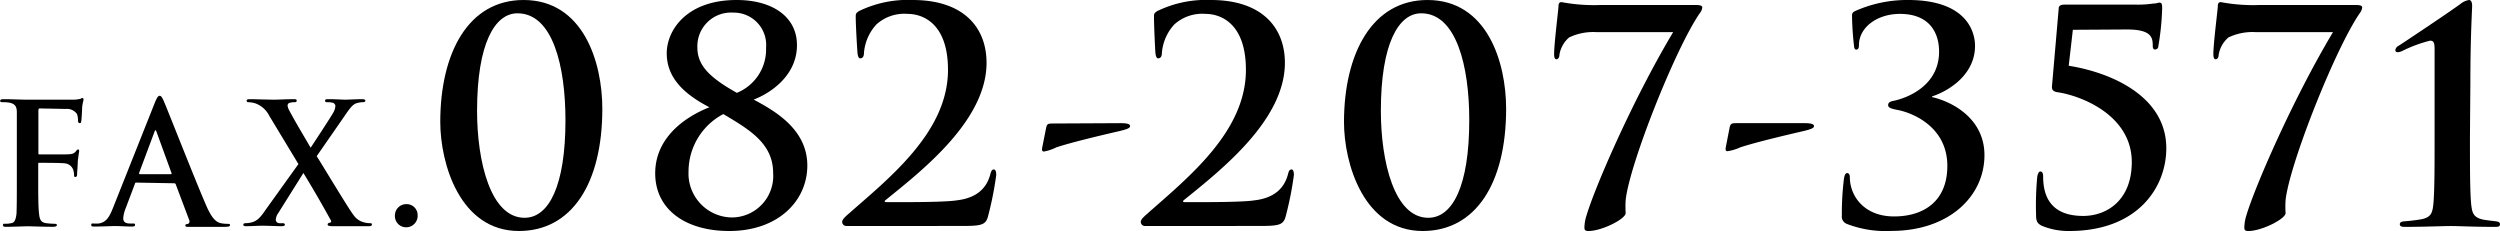 <svg xmlns="http://www.w3.org/2000/svg" viewBox="0 0 296.97 27.44"><title>fax_number</title><g id="Layer_2" data-name="Layer 2"><g id="form"><path d="M2,17.59C2,14.54,2,14,2,13.34s-.2-1-.86-1.14a4.11,4.11,0,0,0-.78-.06c-.2,0-.34,0-.34-.16s.16-.2.46-.2c.92,0,1.84.06,2.88.06.76,0,4.82,0,5.28,0a3.86,3.86,0,0,0,.82-.08c.12,0,.22-.12.32-.12a.16.16,0,0,1,.14.18c0,.14-.1.38-.16.9,0,.2-.06,1.38-.1,1.63s-.06.27-.2.27-.18-.1-.2-.31a2,2,0,0,0-.12-.77,1.44,1.44,0,0,0-1.32-.6l-3.08-.06c-.12,0-.18.06-.18.28v5c0,.12,0,.18.14.18l2.56,0c1.16,0,1.48,0,1.76-.38.1-.12.14-.2.26-.2s.12.06.12.18-.1.62-.16,1.24c0,.4-.08,1.32-.08,1.46s0,.38-.2.38-.16-.14-.16-.28a2.2,2.2,0,0,0-.12-.62,1.18,1.18,0,0,0-1-.72c-.5-.06-2.62-.06-3-.06-.1,0-.14,0-.14.18v1.62c0,1.92,0,3.42.1,4.26.06.58.18,1,.78,1.1a8.42,8.42,0,0,0,1,.08c.26,0,.34.06.34.16s-.14.2-.44.2c-1.26,0-2.52-.06-3-.06s-1.78.06-2.54.06c-.28,0-.42,0-.42-.2s.08-.16.3-.16a3.26,3.26,0,0,0,.72-.08c.4-.08.5-.52.58-1.1C2,24.53,2,23,2,21.11Z"/><path d="M16.2,21.69c-.1,0-.14,0-.18.16l-1.08,2.86a3.88,3.88,0,0,0-.3,1.22c0,.36.18.62.8.62h.3c.24,0,.3,0,.3.16s-.12.2-.34.2c-.64,0-1.5-.06-2.12-.06-.22,0-1.32.06-2.36.06-.26,0-.38,0-.38-.2s.12-.16.28-.16a5.28,5.28,0,0,0,.58,0c.92-.12,1.3-.8,1.7-1.8l5-12.57c.24-.58.38-.8.56-.8s.3.18.5.64c.48,1.1,3.68,9.27,5,12.31.76,1.8,1.34,2.08,1.76,2.18a4.39,4.39,0,0,0,.84.08c.16,0,.26,0,.26.16s-.18.2-.92.2-2.32,0-3.92,0c-.36,0-.46,0-.46-.16s.08-.16.28-.18a.33.33,0,0,0,.18-.46l-1.6-4.24a.19.19,0,0,0-.2-.14Zm4.08-1c.1,0,.12-.06.1-.12l-1.8-4.94c-.06-.18-.14-.24-.22,0l-1.84,4.92c0,.08,0,.14.08.14Z"/><path d="M35.45,19.49,32,13.78a3,3,0,0,0-1.66-1.5,3.09,3.09,0,0,0-.84-.14.18.18,0,0,1-.2-.2c0-.12.13-.16.4-.16.48,0,2.1.06,3,.06.28,0,1.4-.06,2.14-.06.28,0,.4,0,.4.18s-.12.18-.3.18a1.86,1.86,0,0,0-.54.08.33.33,0,0,0-.24.32,1.53,1.53,0,0,0,.2.58c.86,1.61,1.76,3.07,2.54,4.43.58-.88,2.42-3.67,2.72-4.23a1.72,1.72,0,0,0,.22-.76.44.44,0,0,0-.34-.36,2.46,2.46,0,0,0-.64-.06c-.12,0-.24,0-.24-.18s.14-.18.42-.18c.78,0,1.62.06,2,.06s1.22-.06,2-.06c.22,0,.36.06.36.18s-.12.18-.32.18a2.69,2.69,0,0,0-.72.12c-.46.12-.86.68-1.46,1.56l-3.28,4.73c.64,1,3.88,6.4,4.38,7a2.12,2.12,0,0,0,1.16.84,2.61,2.61,0,0,0,.76.12c.14,0,.26,0,.26.16s-.16.2-.38.2c-1.08,0-2.66,0-4.2,0-.52,0-.68-.06-.68-.2s.1-.18.28-.22.18-.2,0-.46c-1.1-2-2.24-3.94-3.16-5.44l-3,4.78a1.48,1.48,0,0,0-.28.84.45.45,0,0,0,.38.34,3,3,0,0,0,.46,0c.12,0,.24.06.24.18s-.14.18-.4.18c-.48,0-1.74-.06-2.24-.06s-1.36.06-2,.06q-.3,0-.3-.18c0-.12.12-.18.28-.18a3.13,3.13,0,0,0,.74-.1c.58-.16,1-.54,1.64-1.5Z"/><path d="M46.91,25.63a1.35,1.35,0,0,1,1.36-1.38,1.3,1.3,0,0,1,1.34,1.34A1.36,1.36,0,0,1,48.25,27,1.33,1.33,0,0,1,46.91,25.63Z"/><path d="M61.64,27.44c-7,0-9.34-8-9.34-12.95C52.3,6.34,55.59,0,62.2,0c7.07,0,9.35,7.35,9.35,12.92C71.55,21.81,67.91,27.44,61.64,27.44ZM61.47,1.58c-2.7,0-4.8,3.6-4.8,11.58,0,6.06,1.61,12.71,5.64,12.71,2.9,0,4.86-3.82,4.86-11.59C67.17,7.88,65.67,1.58,61.47,1.58Z"/><path d="M95.9,19.67c0,4.13-3.4,7.77-9.28,7.77-5.18,0-8.79-2.55-8.79-6.86,0-3.88,3-6.47,6.44-7.84-2.9-1.5-5.07-3.43-5.07-6.4C79.2,3.61,81.54,0,87.5,0c4.27,0,7.17,2,7.17,5.36,0,3.67-3.22,5.74-5.14,6.47C92,13.16,95.9,15.33,95.9,19.67Zm-14.11.7a5.22,5.22,0,0,0,5.11,5.46,4.93,4.93,0,0,0,4.94-5.28c0-3.5-2.8-5.15-5.92-7A7.72,7.72,0,0,0,81.79,20.37ZM91,5.67A3.84,3.84,0,0,0,87.11,1.5a4,4,0,0,0-4.27,4.14c0,2.17,1.51,3.6,4.69,5.39A5.57,5.57,0,0,0,91,5.67Z"/><path d="M100.53,26.85a.5.5,0,0,1-.49-.49c0-.28.35-.6.7-.91,4.9-4.31,11.87-9.77,11.87-17.15,0-5.53-3-6.65-4.8-6.65a4.93,4.93,0,0,0-3.71,1.26,5.65,5.65,0,0,0-1.47,3.36c0,.35-.1.66-.45.66-.18,0-.28-.24-.32-.66S101.65,3,101.65,2c0-.32,0-.45.42-.7A13.28,13.28,0,0,1,108.41,0c6.16,0,8.78,3.36,8.78,7.46,0,6.79-7.52,12.7-12,16.31-.17.14-.1.24.07.24h2.38c.6,0,4.73,0,6-.21,2.42-.28,3.57-1.47,4-3.11.11-.42.21-.56.42-.56s.28.31.28.66a39.47,39.47,0,0,1-1,5c-.28.94-.84,1.05-3,1.05Z"/><path d="M133.12,14.63c.88,0,1.12.14,1.12.35s-.24.35-1.3.6c-2.73.63-5.74,1.36-7.45,1.92A5.41,5.41,0,0,1,124,18c-.25,0-.25-.25-.18-.56l.46-2.31c.1-.42.24-.46.8-.46Z"/><path d="M136,26.85a.5.5,0,0,1-.49-.49c0-.28.35-.6.7-.91C141.07,21.14,148,15.68,148,8.3c0-5.53-3-6.65-4.8-6.65a4.93,4.93,0,0,0-3.71,1.26,5.65,5.65,0,0,0-1.47,3.36c0,.35-.1.66-.45.66-.18,0-.28-.24-.32-.66S137.08,3,137.08,2c0-.32,0-.45.42-.7A13.28,13.28,0,0,1,143.84,0c6.16,0,8.79,3.36,8.79,7.46,0,6.79-7.53,12.7-12,16.31-.17.14-.1.24.07.24H143c.6,0,4.73,0,6-.21,2.41-.28,3.57-1.47,4-3.11.1-.42.21-.56.42-.56s.28.31.28.66a39.74,39.74,0,0,1-1,5c-.28.94-.84,1.05-3,1.05Z"/><path d="M169,27.44c-7,0-9.35-8-9.35-12.95C159.66,6.34,163,0,169.57,0c7.07,0,9.34,7.35,9.34,12.92C178.91,21.81,175.27,27.44,169,27.44Zm-.18-25.86c-2.69,0-4.79,3.6-4.79,11.58,0,6.06,1.61,12.71,5.63,12.71,2.91,0,4.87-3.82,4.87-11.59C174.54,7.88,173,1.58,168.83,1.58Z"/><path d="M201.37.59c.66,0,.84.11.84.29a1.19,1.19,0,0,1-.25.62c-2.9,4.14-8.4,18-8.85,22.27a12,12,0,0,0,0,1.54c0,.7-2.83,2.13-4.41,2.13-.38,0-.49-.1-.49-.42a4.93,4.93,0,0,1,.25-1.43c1-3.36,5.46-13.69,10.29-21.77h-9.07a6.6,6.6,0,0,0-3.29.63,3.43,3.43,0,0,0-1.15,2.06c0,.28-.14.53-.35.53s-.28-.25-.28-.6c0-1.29.52-5.36.52-5.71s.14-.48.35-.48a20.85,20.85,0,0,0,4.73.34Z"/><path d="M214.36,14.63c.88,0,1.12.14,1.12.35s-.24.35-1.29.6c-2.73.63-5.74,1.36-7.46,1.92a5.41,5.41,0,0,1-1.54.46c-.24,0-.24-.25-.17-.56l.45-2.31c.11-.42.25-.46.81-.46Z"/><path d="M219.39,26.6a.93.93,0,0,1-.6-1,33,33,0,0,1,.25-4.37c.07-.42.17-.67.38-.67s.32.21.32.49c0,2.24,1.71,4.66,5.25,4.66s6.33-1.82,6.33-6c0-4.69-4.2-6.33-5.91-6.65-.91-.17-1.12-.31-1.12-.59s.24-.42.63-.49c1.57-.32,5.42-1.75,5.42-5.85,0-2.17-1.08-4.48-4.65-4.48-2.77,0-4.87,1.65-4.87,3.71,0,.42-.14.53-.31.53s-.25-.11-.28-.49A35,35,0,0,1,220,1.92c0-.31,0-.45.49-.66A15.11,15.11,0,0,1,226.67,0c6.72,0,7.94,3.54,7.94,5.46,0,3.15-2.69,5.18-5.11,6,0,0,0,.07,0,.07,2.59.6,6.23,2.66,6.23,6.9,0,4.9-4.23,9-11.06,9A12.76,12.76,0,0,1,219.39,26.6Z"/><path d="M246.23,3.54l-.49,4.27c5.22.84,11.59,3.71,11.59,9.8,0,4.65-3.4,9.83-11.52,9.83a8.25,8.25,0,0,1-3.29-.63c-.59-.31-.66-.63-.66-1.36A36,36,0,0,1,242,21c.07-.35.17-.63.38-.63s.32.21.32.59c0,3.75,2.31,4.69,4.76,4.69,2.8,0,5.77-1.85,5.77-6.4,0-5.6-6.09-7.91-8.85-8.3-.42-.07-.67-.24-.63-.7l.8-9.24c0-.35.28-.46.67-.46h8.57a12.27,12.27,0,0,0,2-.13c.39,0,.6-.11.7-.11.28,0,.35.14.35.67a31.65,31.65,0,0,1-.45,4.48c0,.21-.14.42-.39.42s-.28-.21-.28-.49c0-1-.24-1.89-3.08-1.89Z"/><path d="M279.76.59c.67,0,.84.11.84.29a1.26,1.26,0,0,1-.24.62c-2.91,4.14-8.4,18-8.86,22.27a11.79,11.79,0,0,0,0,1.54c0,.7-2.84,2.13-4.41,2.13-.39,0-.49-.1-.49-.42a5.22,5.22,0,0,1,.24-1.43c1-3.36,5.46-13.69,10.29-21.77H268a6.6,6.6,0,0,0-3.29.63,3.44,3.44,0,0,0-1.16,2.06c0,.28-.14.53-.35.53s-.28-.25-.28-.6c0-1.29.53-5.36.53-5.71s.14-.48.35-.48a20.69,20.69,0,0,0,4.72.34Z"/><path d="M293.4,16.31c0,3.36,0,6.34.14,7.88.11,1.12.28,1.64,1.4,1.89.53.1,1.26.17,1.54.21s.49.1.49.35-.17.31-.56.31c-2.66,0-4.31-.1-5.25-.1s-3.26.1-5.5.1c-.38,0-.59-.07-.59-.31s.21-.32.52-.35a20.4,20.4,0,0,0,2.07-.25c1.12-.24,1.29-.73,1.4-1.85.14-1.54.14-4.52.14-7.88V6.09c0-.84,0-1.26-.53-1.26a16,16,0,0,0-3.32,1.23,1.54,1.54,0,0,1-.49.14c-.11,0-.32,0-.32-.25a.65.65,0,0,1,.35-.49c.14-.07,6.17-4.09,7.39-5a2.13,2.13,0,0,1,1-.46c.31,0,.38.38.38.73s-.21,3.75-.21,9.11Z"/></g></g></svg>